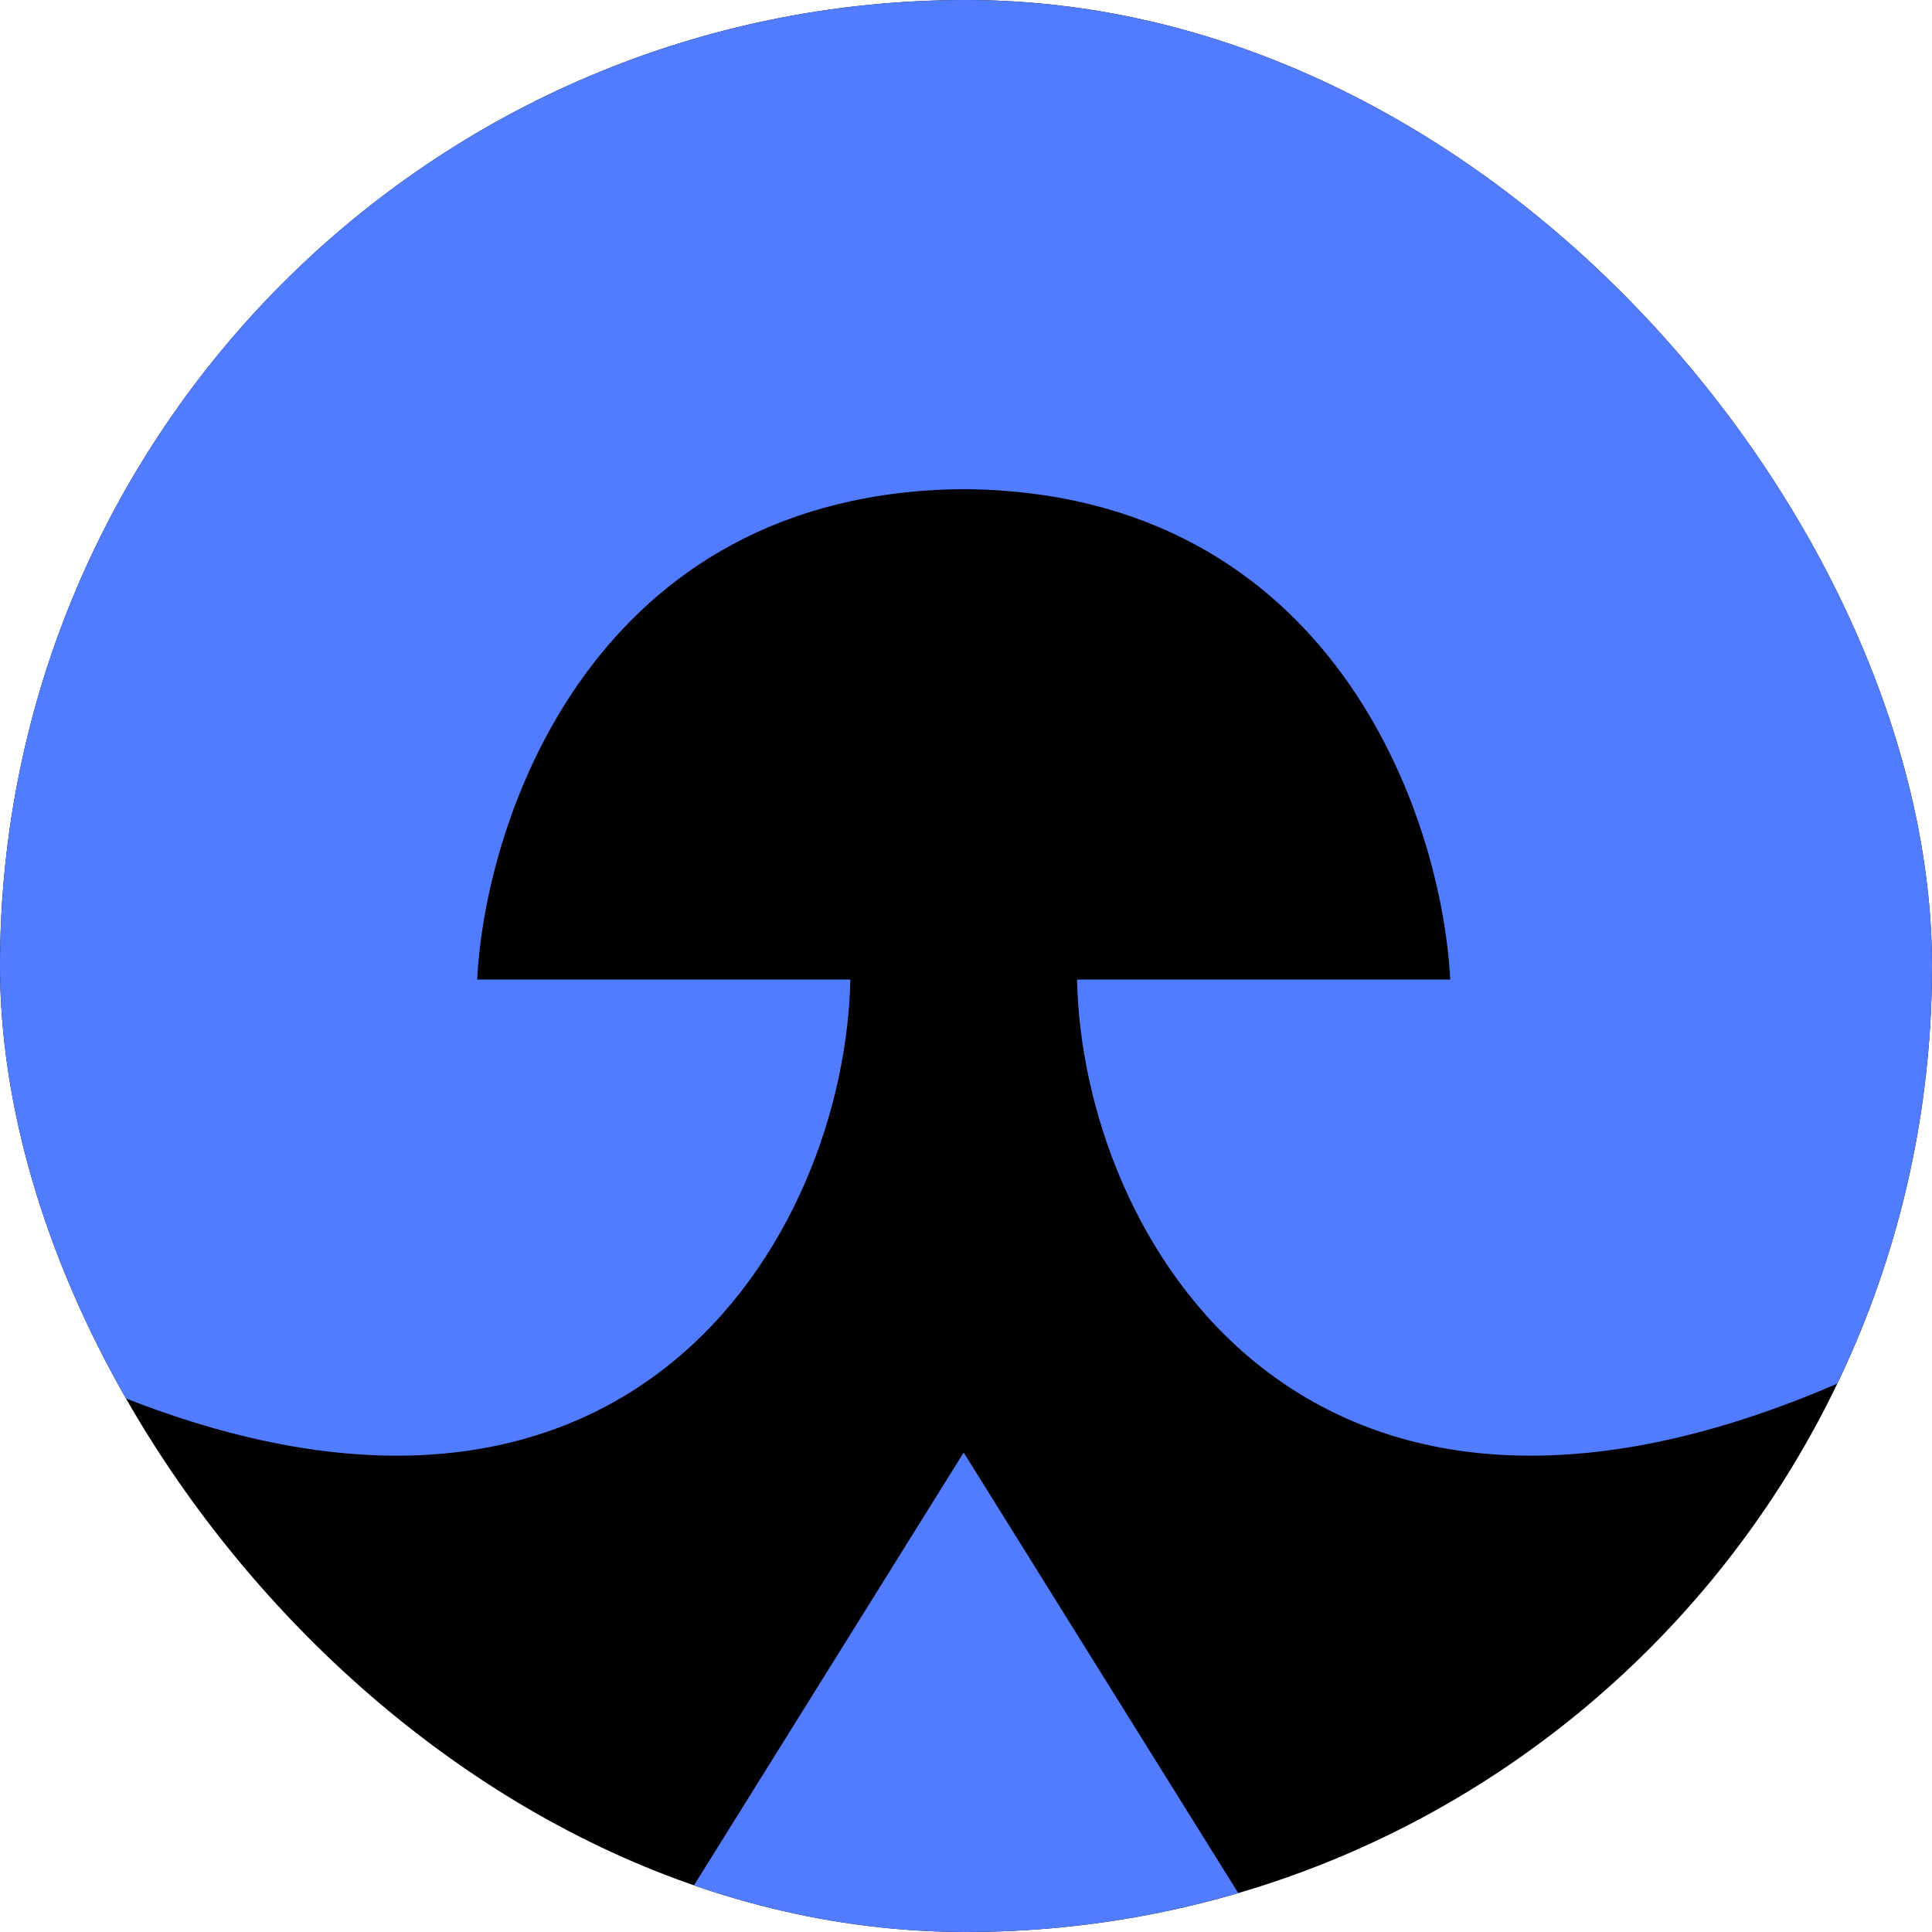 <svg width="200" height="200" viewBox="0 0 200 200" fill="none" xmlns="http://www.w3.org/2000/svg">
<g clip-path="url(#clip0_263_4463)">
<rect width="200" height="200" rx="100" fill="black"/>
<path d="M128.183 195.971C119.244 198.591 109.786 200 100 200C90.066 200 80.471 198.551 71.413 195.854L99.761 150.365L128.183 195.971ZM100 0C155.228 0 200 44.772 200 100C200 115.487 196.479 130.151 190.194 143.236C134.664 167.239 112.028 127.892 111.497 101.402H150.125C149.275 84.609 138.024 50.98 99.838 50.635V50.633C99.812 50.633 99.787 50.634 99.762 50.634C99.736 50.634 99.711 50.633 99.686 50.633V50.635C61.5 50.98 50.249 84.609 49.398 101.402H88.026C87.498 127.796 65.023 166.956 9.93 143.495C3.567 130.344 0 115.589 0 100C0 44.772 44.772 0 100 0Z" fill="#527CFF"/>
</g>
<defs>
<clipPath id="clip0_263_4463">
<rect width="200" height="200" rx="100" fill="white"/>
</clipPath>
</defs>
</svg>
